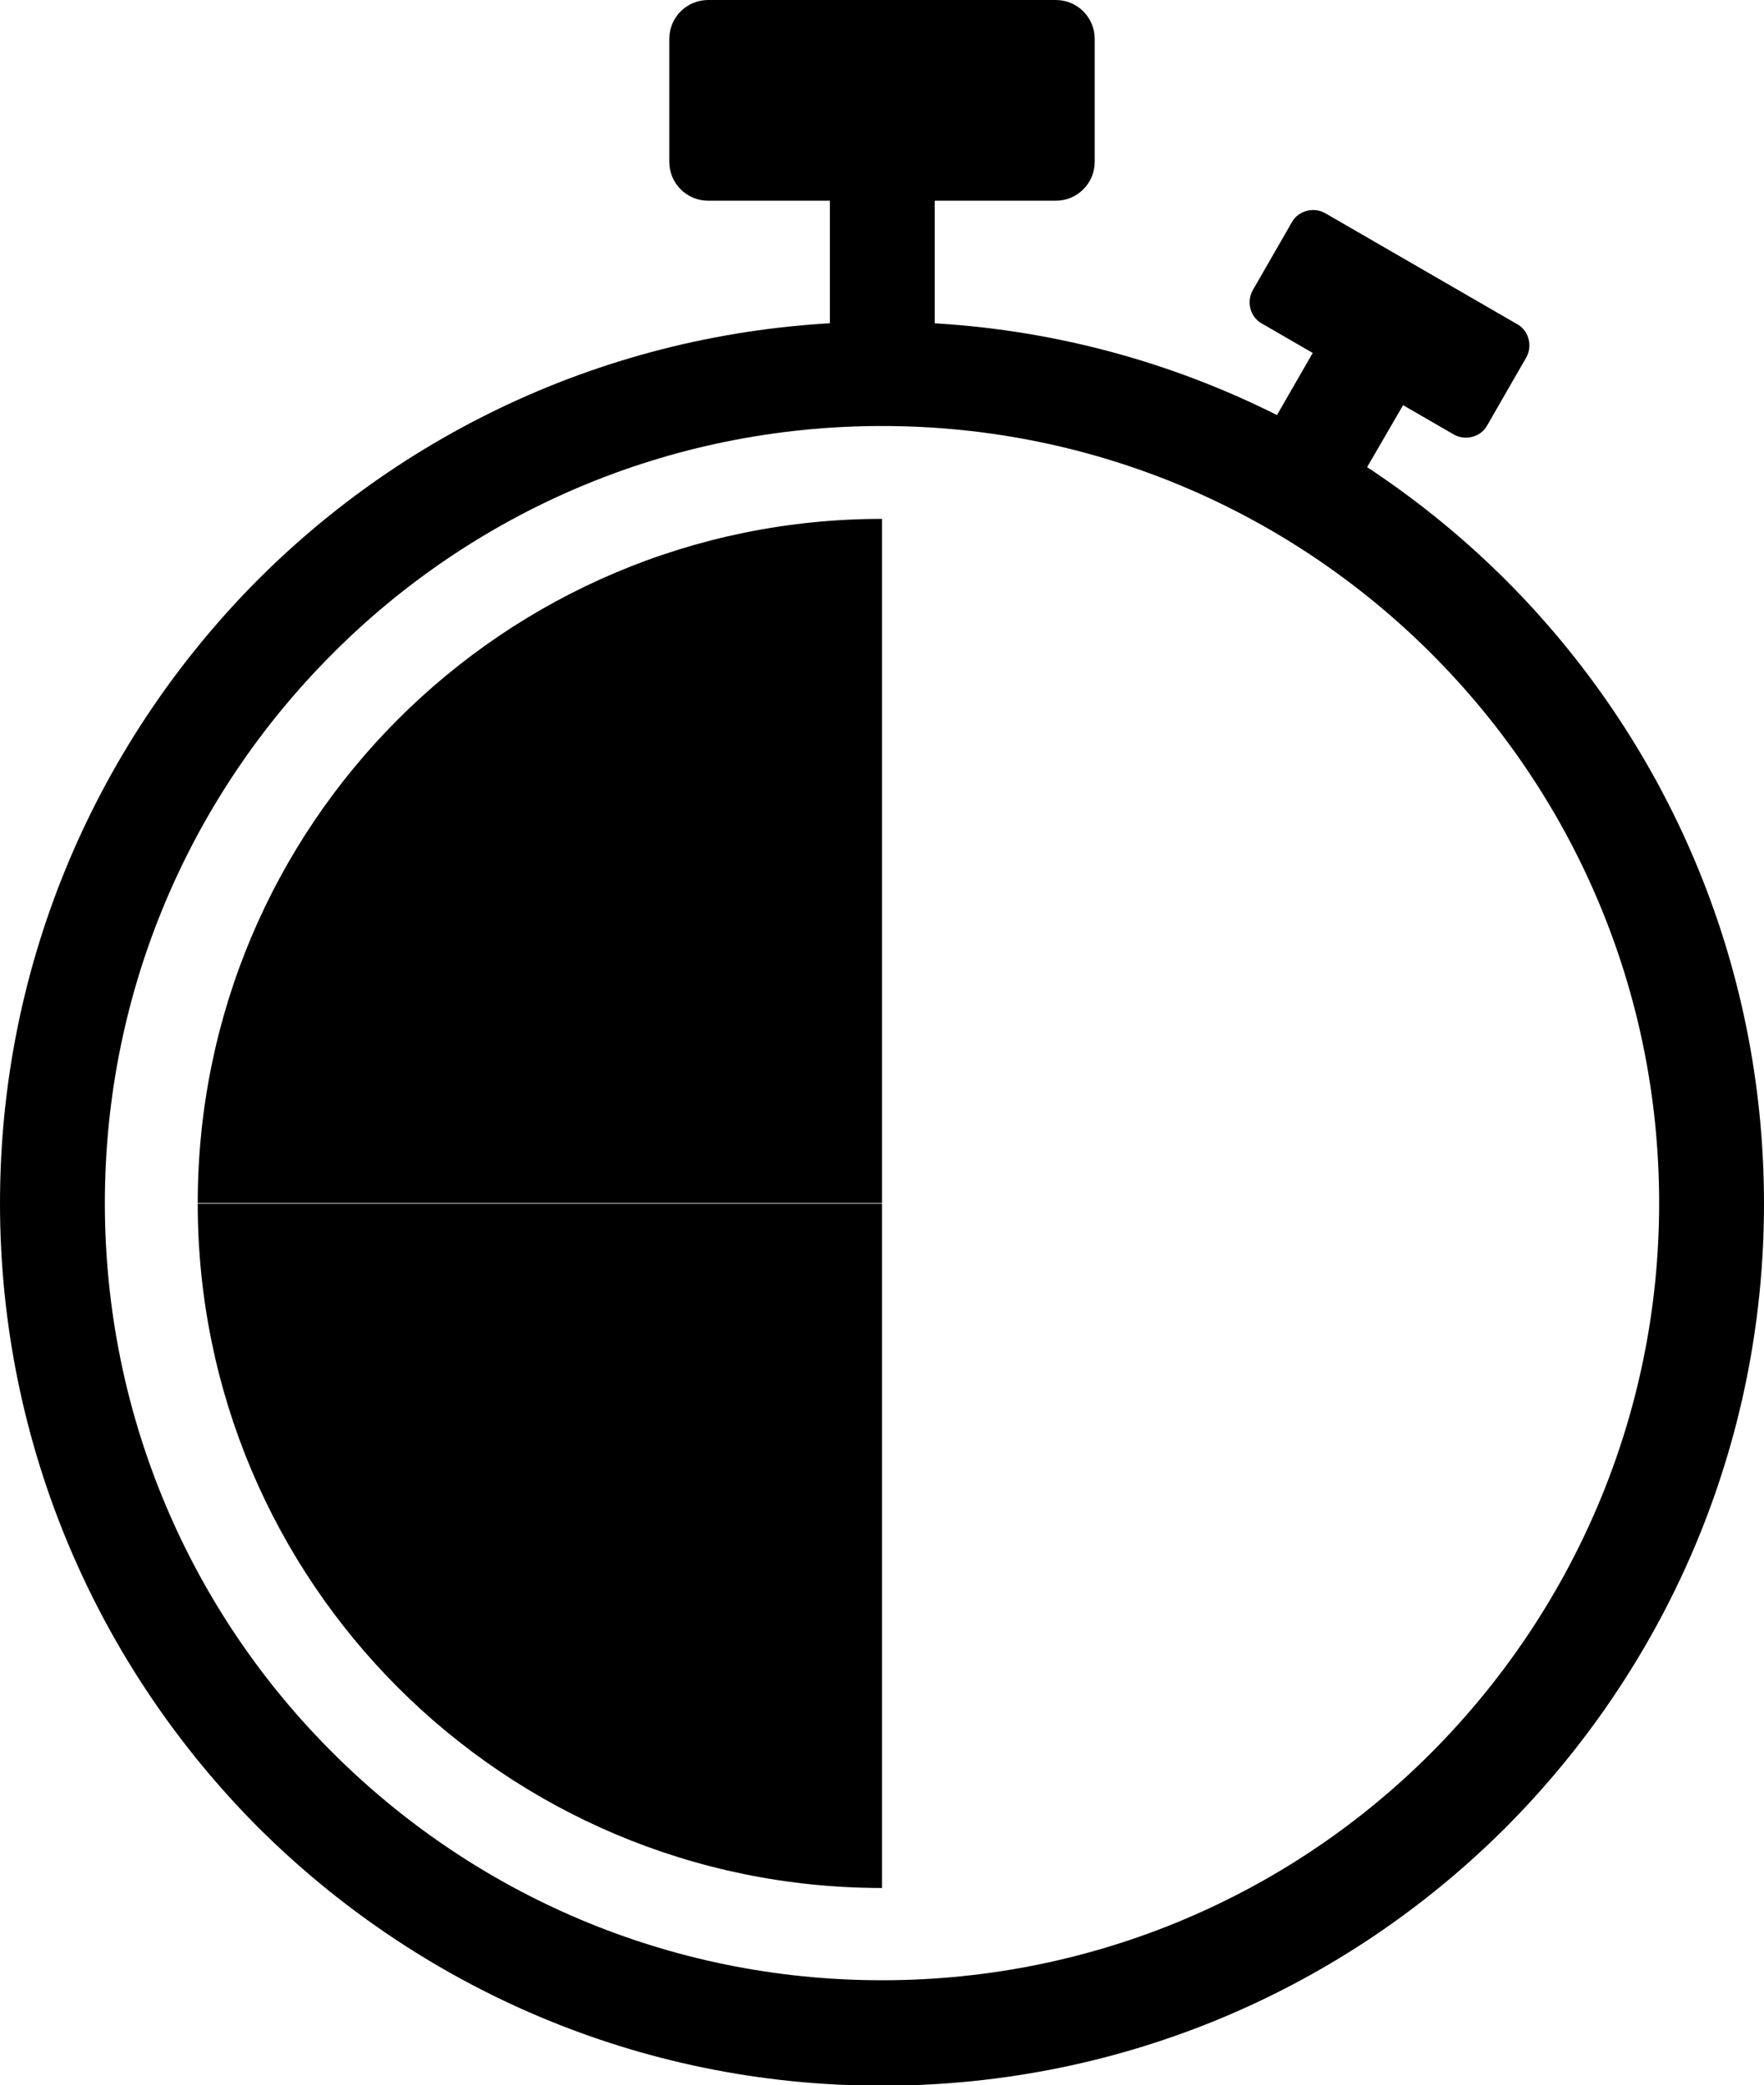 <?xml version="1.0" encoding="utf-8"?>
<!-- Generator: Adobe Illustrator 23.0.1, SVG Export Plug-In . SVG Version: 6.00 Build 0)  -->
<svg version="1.1" id="Layer_1" xmlns="http://www.w3.org/2000/svg" xmlns:xlink="http://www.w3.org/1999/xlink" x="0px" y="0px"
	 viewBox="0 0 29.44 34.8" style="enable-background:new 0 0 29.44 34.8;" xml:space="preserve">
<style type="text/css">
	.st0{fill-rule:evenodd;clip-rule:evenodd;}
</style>
<path d="M14.72,5.37c4.06,0,7.74,1.65,10.41,4.31c2.66,2.66,4.31,6.34,4.31,10.41c0,4.06-1.65,7.74-4.31,10.41
	c-2.66,2.66-6.34,4.31-10.41,4.31s-7.74-1.65-10.41-4.31C1.65,27.83,0,24.15,0,20.08c0-4.06,1.65-7.74,4.31-10.41
	C6.97,7.01,10.65,5.37,14.72,5.37L14.72,5.37z M23.89,10.91c-2.35-2.35-5.59-3.8-9.17-3.8s-6.83,1.45-9.17,3.8
	c-2.35,2.35-3.8,5.59-3.8,9.17c0,3.58,1.45,6.83,3.8,9.17c2.35,2.35,5.59,3.8,9.17,3.8s6.83-1.45,9.17-3.8s3.8-5.59,3.8-9.17
	C27.69,16.5,26.24,13.26,23.89,10.91L23.89,10.91z"/>
<rect x="13.85" y="2.93" width="1.75" height="3.31"/>
<path class="st0" d="M11.82,0h5.8c0.36,0,0.65,0.29,0.65,0.65V2.7c0,0.36-0.29,0.65-0.65,0.65h-5.8c-0.36,0-0.65-0.29-0.65-0.65
	V0.65C11.17,0.29,11.46,0,11.82,0L11.82,0z"/>
<polygon points="20.89,7.66 22.03,5.68 23.54,6.55 22.39,8.53 "/>
<path class="st0" d="M22.12,3.56l3.2,1.85c0.2,0.11,0.26,0.37,0.15,0.56L24.82,7.1c-0.11,0.2-0.37,0.26-0.56,0.15l-3.2-1.85
	c-0.2-0.11-0.26-0.37-0.15-0.56l0.65-1.13C21.67,3.51,21.93,3.45,22.12,3.56L22.12,3.56z"/>
<path class="st0" d="M3.3,20.08c0-6.31,5.11-11.42,11.42-11.42v11.42"/>
<path class="st0" d="M14.72,31.51c-6.31,0-11.42-5.11-11.42-11.42h11.42"/>
</svg>
